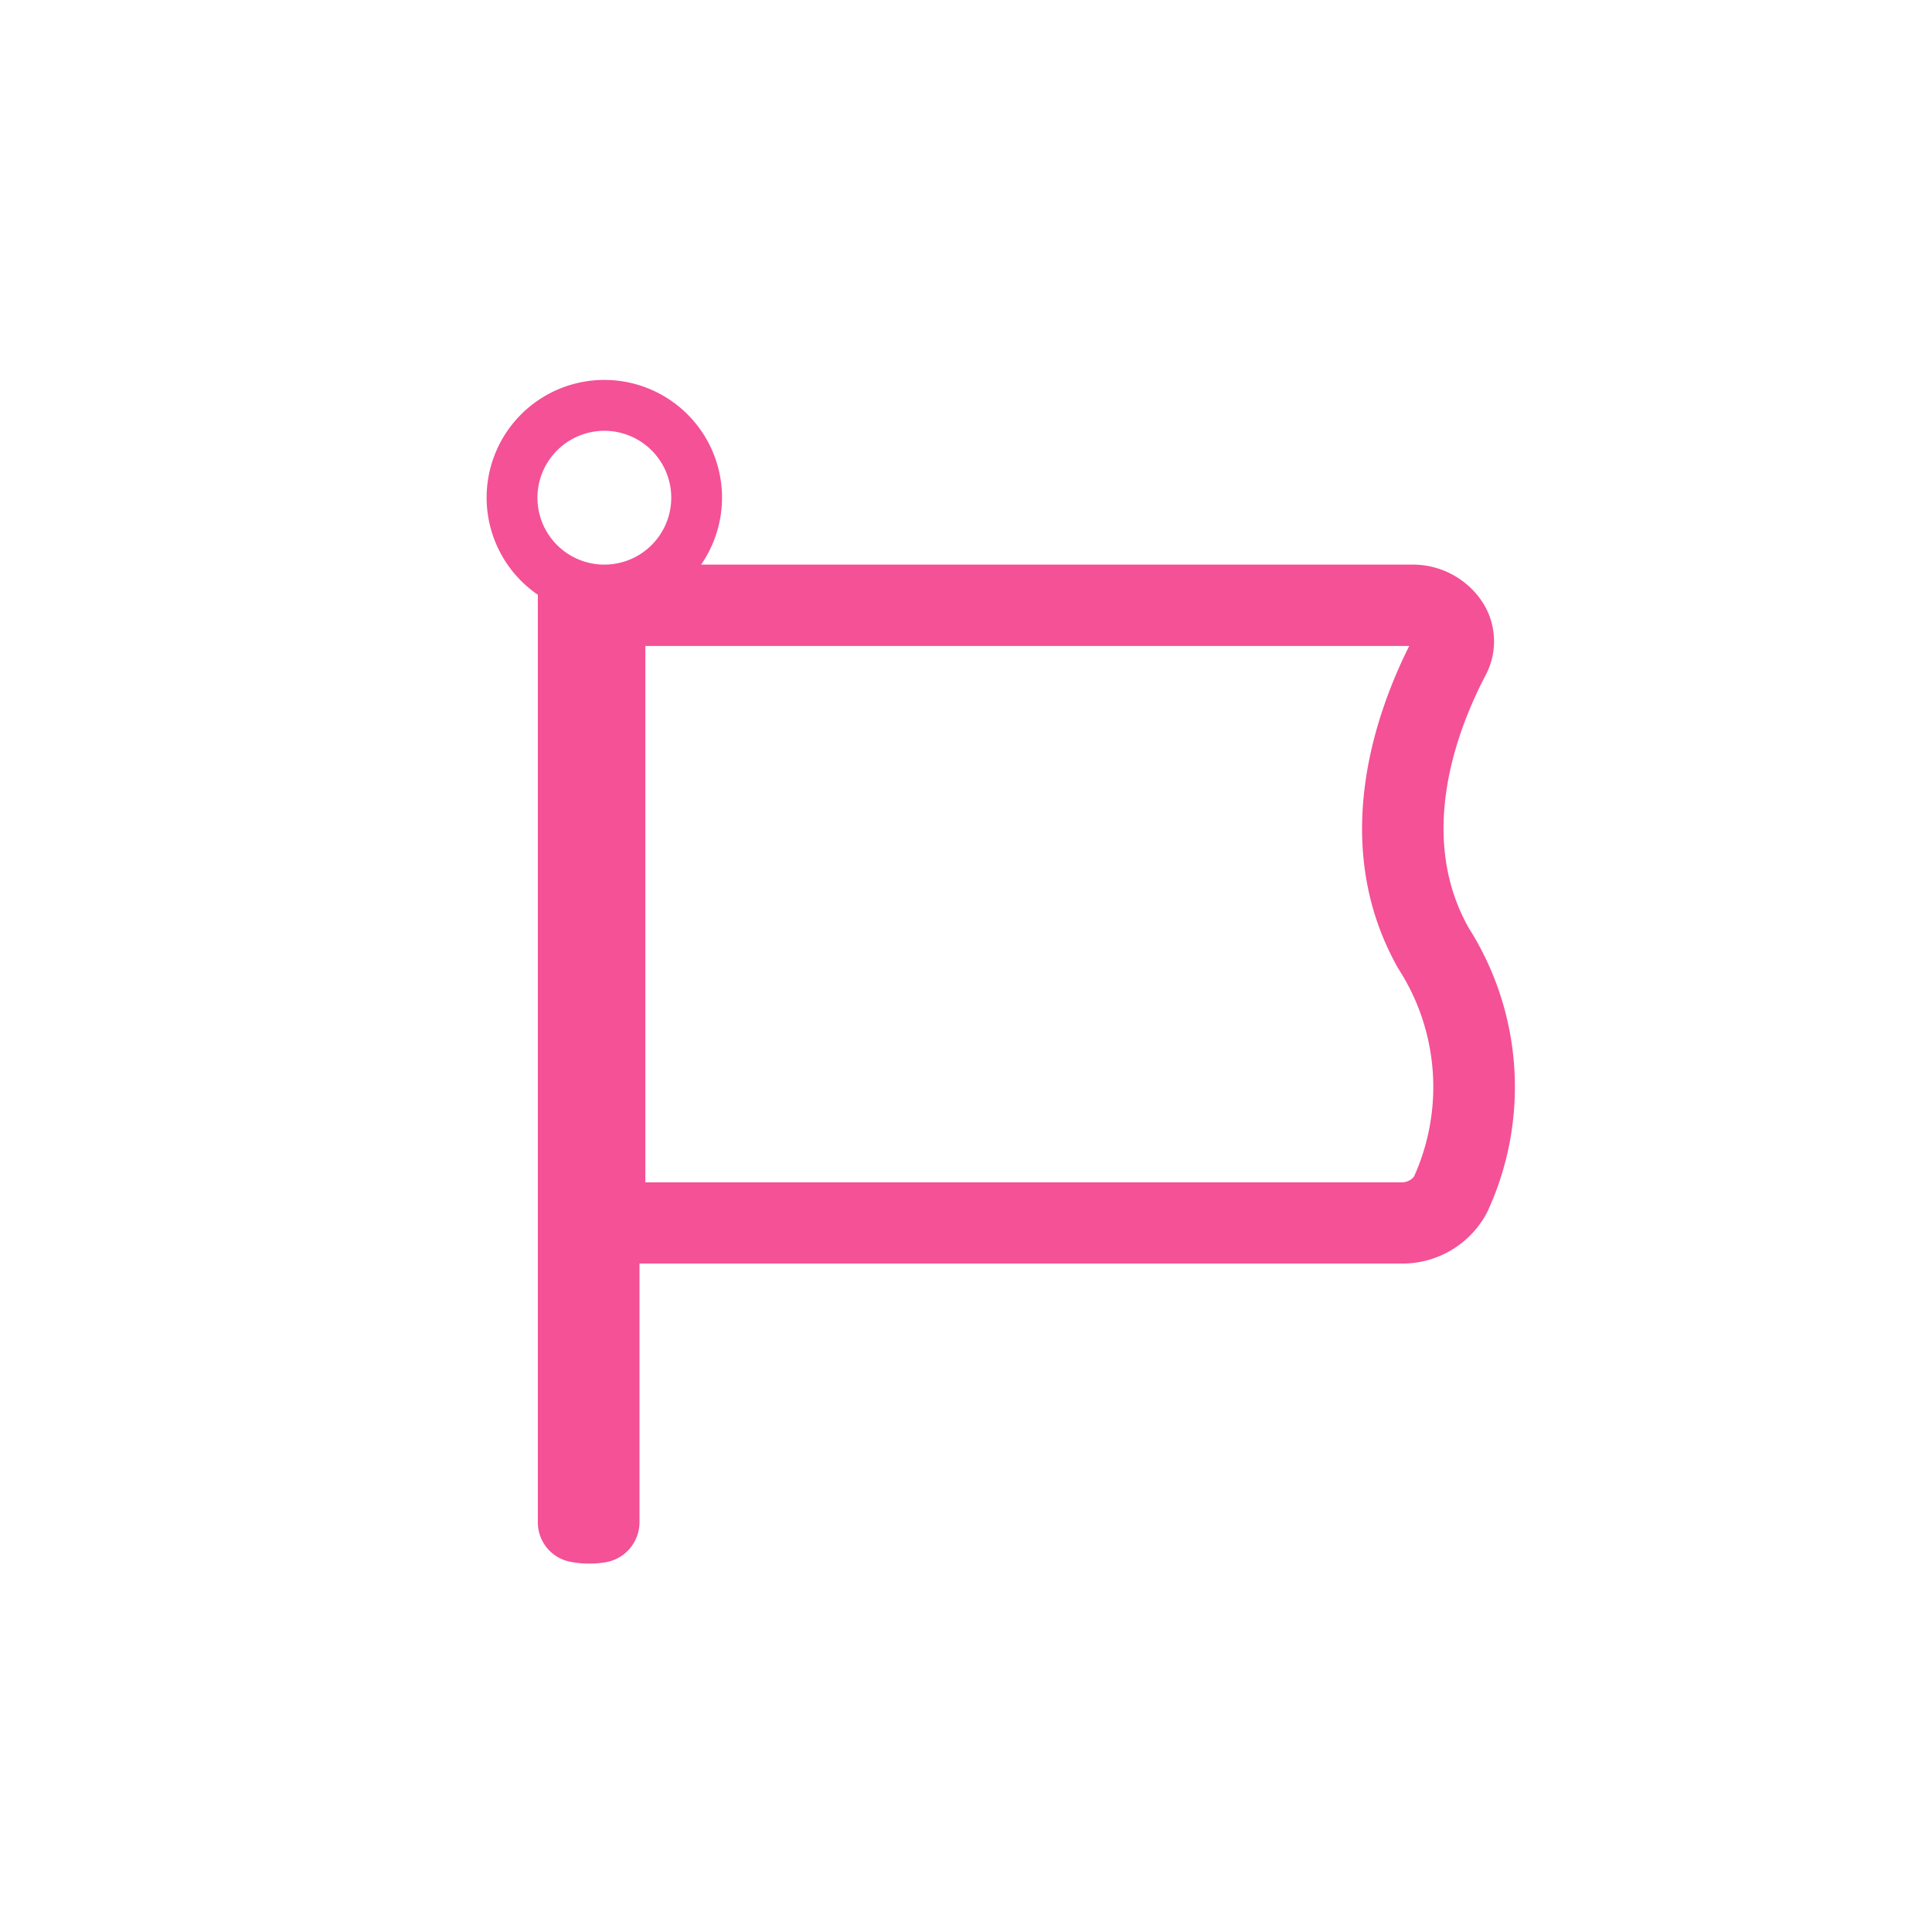 <svg xmlns="http://www.w3.org/2000/svg" xmlns:xlink="http://www.w3.org/1999/xlink" width="62" height="62" viewBox="0 0 62 62">
  <defs>
    <clipPath id="clip-path">
      <rect id="長方形_143" data-name="長方形 143" width="32.993" height="37.984" fill="#f45196"/>
    </clipPath>
  </defs>
  <g id="グループ_3228" data-name="グループ 3228" transform="translate(1204 -6033)">
    <rect id="長方形_83" data-name="長方形 83" width="62" height="62" transform="translate(-1204 6033)" fill="none"/>
    <g id="グループ_3232" data-name="グループ 3232" transform="translate(-1188.384 6045.194)">
      <g id="グループ_3232-2" data-name="グループ 3232" transform="translate(0 0)" clip-path="url(#clip-path)">
        <path id="パス_1041" data-name="パス 1041" d="M31.525,17.6c-1.683-2.97-.387-6.368.536-8.129a2.319,2.319,0,0,0-.073-2.294A2.675,2.675,0,0,0,29.7,5.926H6.883a3.777,3.777,0,1,0-5.239.967V36.649A1.287,1.287,0,0,0,2.655,37.92a3.2,3.2,0,0,0,1.163.022,1.305,1.305,0,0,0,1.088-1.287v-8.3H29.335A3.062,3.062,0,0,0,32.113,26.7a9.526,9.526,0,0,0-.587-9.1M3.778,1.632A2.147,2.147,0,1,1,1.631,3.779,2.15,2.15,0,0,1,3.778,1.632M29.761,25.564a.5.5,0,0,1-.426.185H5.094V8.536H29.608c-1.151,2.3-2.556,6.464-.353,10.351a6.987,6.987,0,0,1,.506,6.677" transform="translate(0 -0.001)" fill="#f45196"/>
      </g>
    </g>
  </g>
</svg>
